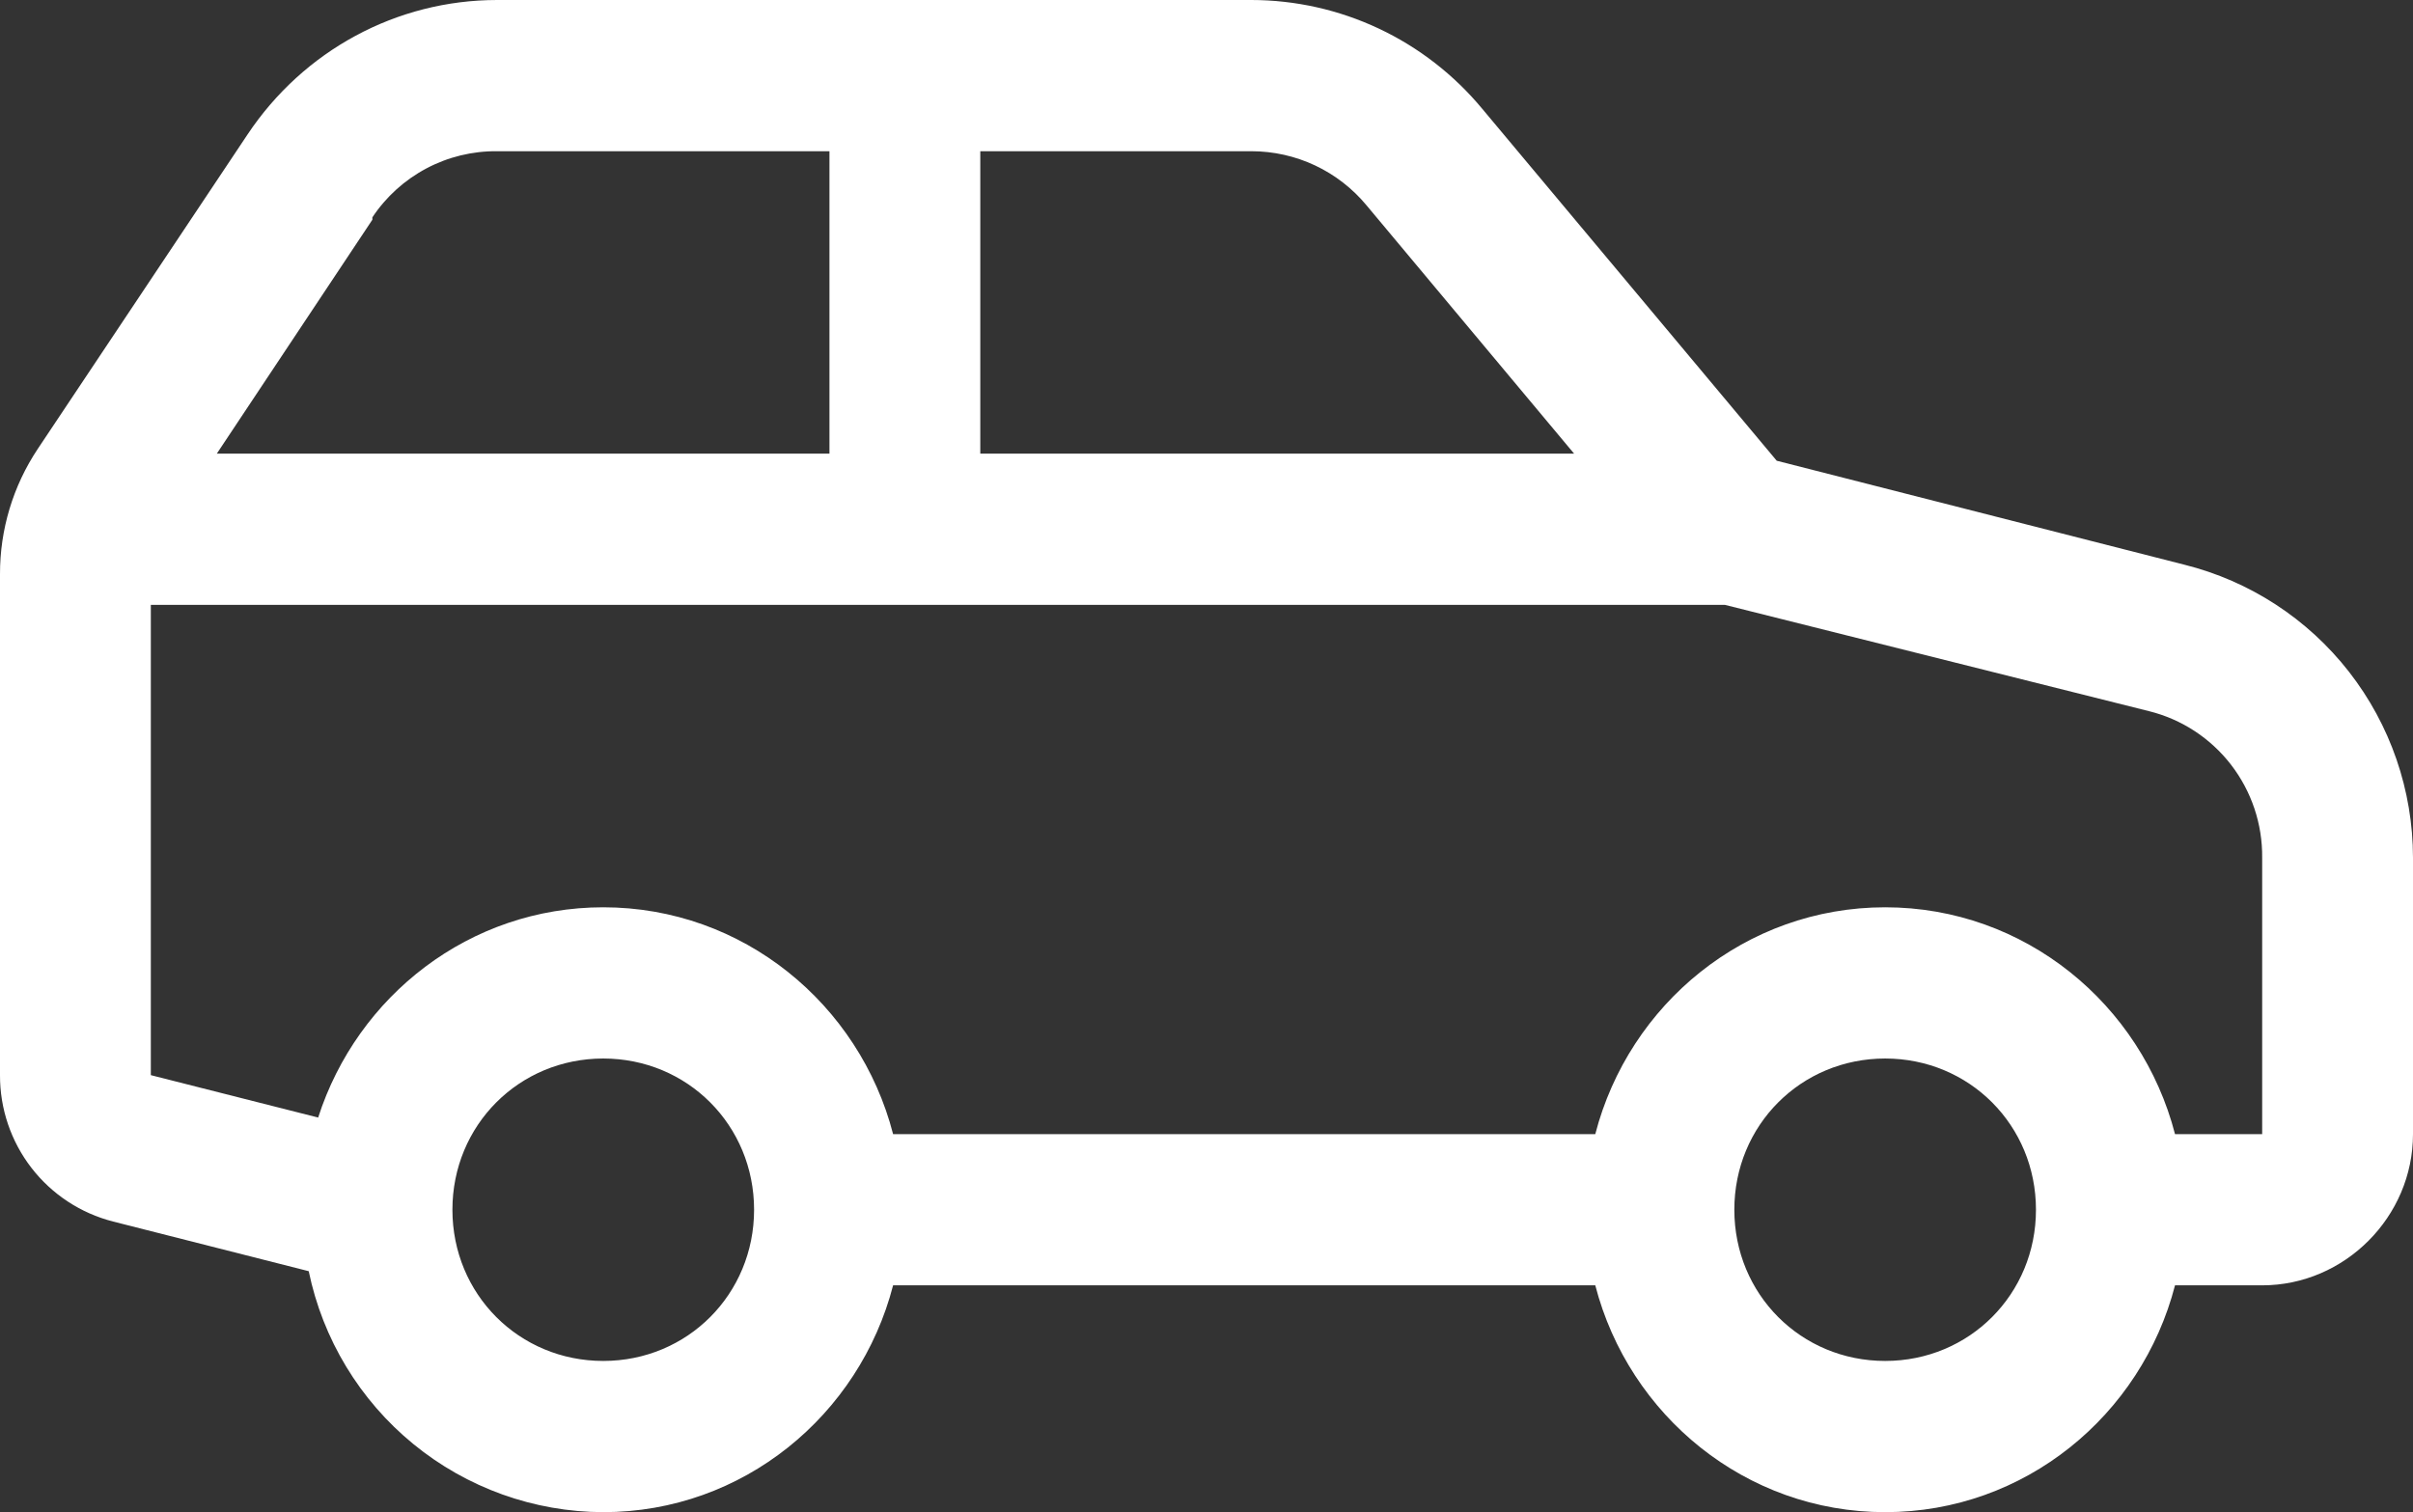 <?xml version="1.0" encoding="UTF-8"?> <svg xmlns="http://www.w3.org/2000/svg" width="67" height="42" viewBox="0 0 67 42" fill="none"><rect x="0" y="0" width="67" height="42" fill="#333333" stroke="none"/> <path d="M13.806 0C11.009 0 8.425 1.403 6.87 3.74L1.047 12.47C0.362 13.499 -0.003 14.71 3.59659e-05 15.947V29.86C-0.004 30.792 0.303 31.699 0.872 32.436C1.441 33.173 2.24 33.698 3.141 33.928L8.572 35.307C8.962 37.195 9.988 38.89 11.477 40.108C12.966 41.327 14.828 41.995 16.75 42C20.628 42 23.865 39.31 24.798 35.7H44.295C45.229 39.31 48.466 42 52.344 42C56.221 42 59.458 39.31 60.392 35.7H62.812C65.103 35.7 67 33.797 67 31.5V23.822C66.998 21.951 66.372 20.133 65.223 18.659C64.073 17.184 62.465 16.138 60.654 15.685L49.333 12.797L41.155 3.02C40.372 2.076 39.392 1.316 38.285 0.794C37.177 0.272 35.968 0.001 34.744 0H13.806ZM13.806 4.2H23.031V12.6H6.02L10.339 6.103V6.037C10.718 5.466 11.234 4.999 11.839 4.678C12.444 4.357 13.12 4.193 13.804 4.2H13.806ZM27.219 4.2H34.744C35.985 4.2 37.156 4.75 37.949 5.71L43.707 12.6H27.219V4.2ZM4.188 16.8H47.895L59.672 19.753C60.576 19.977 61.377 20.502 61.947 21.24C62.517 21.979 62.822 22.889 62.812 23.822V31.5H60.392C59.458 27.89 56.221 25.2 52.344 25.2C48.466 25.2 45.229 27.89 44.295 31.5H24.798C23.865 27.89 20.628 25.2 16.75 25.2C13.038 25.2 9.92 27.661 8.834 31.04L4.188 29.862V16.8ZM16.75 29.4C19.089 29.4 20.938 31.254 20.938 33.6C20.938 35.946 19.089 37.8 16.75 37.8C14.411 37.8 12.562 35.946 12.562 33.6C12.562 31.254 14.411 29.4 16.75 29.4ZM52.344 29.4C54.682 29.4 56.531 31.254 56.531 33.6C56.531 35.946 54.682 37.8 52.344 37.8C50.005 37.8 48.156 35.946 48.156 33.6C48.156 31.254 50.005 29.4 52.344 29.4Z" fill="white"></path> </svg> 